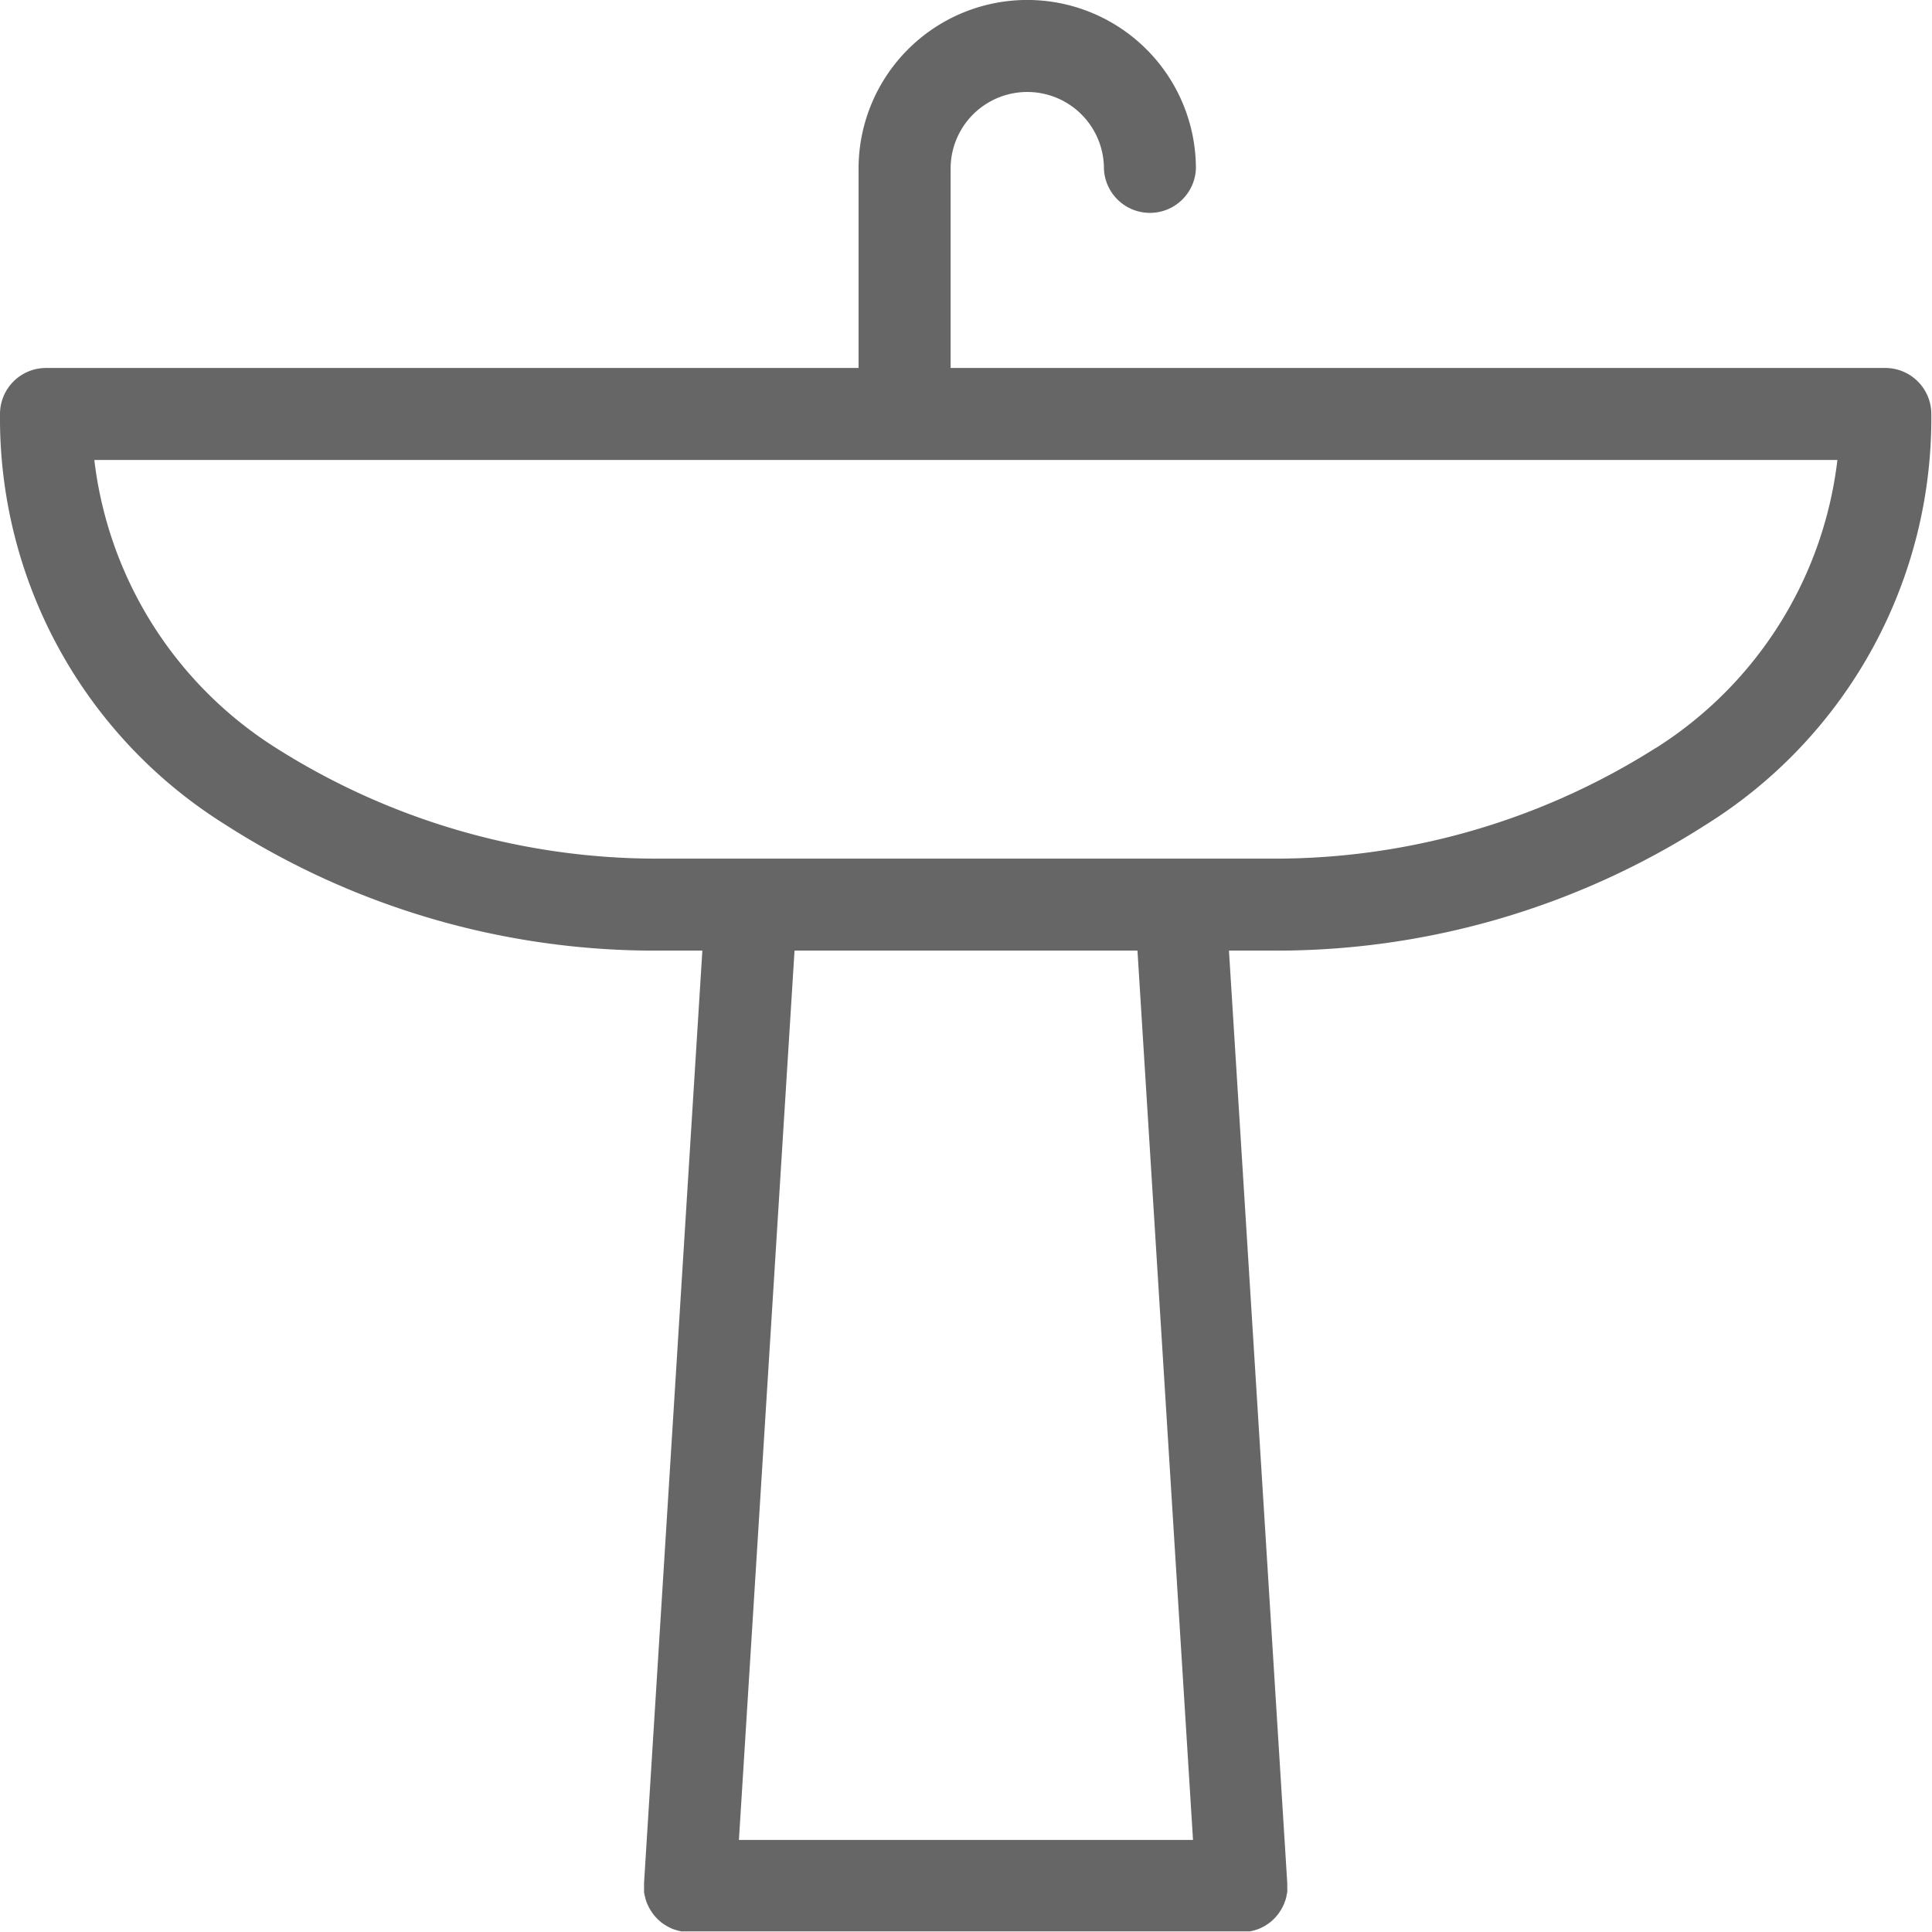<svg id="icon-bathroom" xmlns="http://www.w3.org/2000/svg" width="28" height="28" viewBox="0 0 28 28">
  <path id="Path_775" data-name="Path 775" d="M1021.083,2439.083h-13.556v-2.889a1.111,1.111,0,0,1,2.222,0,.667.667,0,0,0,1.333,0,2.444,2.444,0,1,0-4.889,0v2.889H994.417a.667.667,0,0,0-.667.667,6.94,6.94,0,0,0,3.265,5.951,11.525,11.525,0,0,0,6.29,1.826h.624l-.845,13.514c0,.007,0,.014,0,.021s0,.014,0,.021,0,.008,0,.013,0,.024,0,.036,0,.021,0,.031,0,.023.005.035,0,.021.006.031.005.022.008.033.006.021.009.031.007.02.011.03.008.021.013.031l.013.028.016.03.016.026.018.028.018.025.021.026.021.024.022.023.024.022.023.02.027.02.025.017.029.018.027.015.03.015.029.013.031.011.032.01.031.008.034.008.032,0,.035,0h8.11l.035,0,.032,0,.034-.008.031-.008.032-.01.031-.011.029-.013.03-.015.027-.015.029-.018.025-.017.027-.02.023-.02.024-.022.022-.023.021-.024.021-.026.018-.025.018-.028.016-.026.016-.03.013-.028.013-.031c0-.01.008-.02.011-.03s.006-.02.009-.031.006-.022.008-.033,0-.021.006-.031,0-.023.005-.035,0-.021,0-.031,0-.024,0-.036,0-.009,0-.013,0-.014,0-.021,0-.014,0-.021l-.845-13.514h.624a11.525,11.525,0,0,0,6.29-1.826,6.94,6.94,0,0,0,3.265-5.951A.667.667,0,0,0,1021.083,2439.083Zm-10.043,21.333h-6.581l.806-12.889h4.97Zm6.7-15.822a10.306,10.306,0,0,1-5.547,1.6h-8.889a10.306,10.306,0,0,1-5.547-1.6,5.73,5.73,0,0,1-2.64-4.178h25.262A5.73,5.73,0,0,1,1017.741,2444.595Z" transform="translate(-993.75 -2433.75)" fill="#666"/>
</svg>
